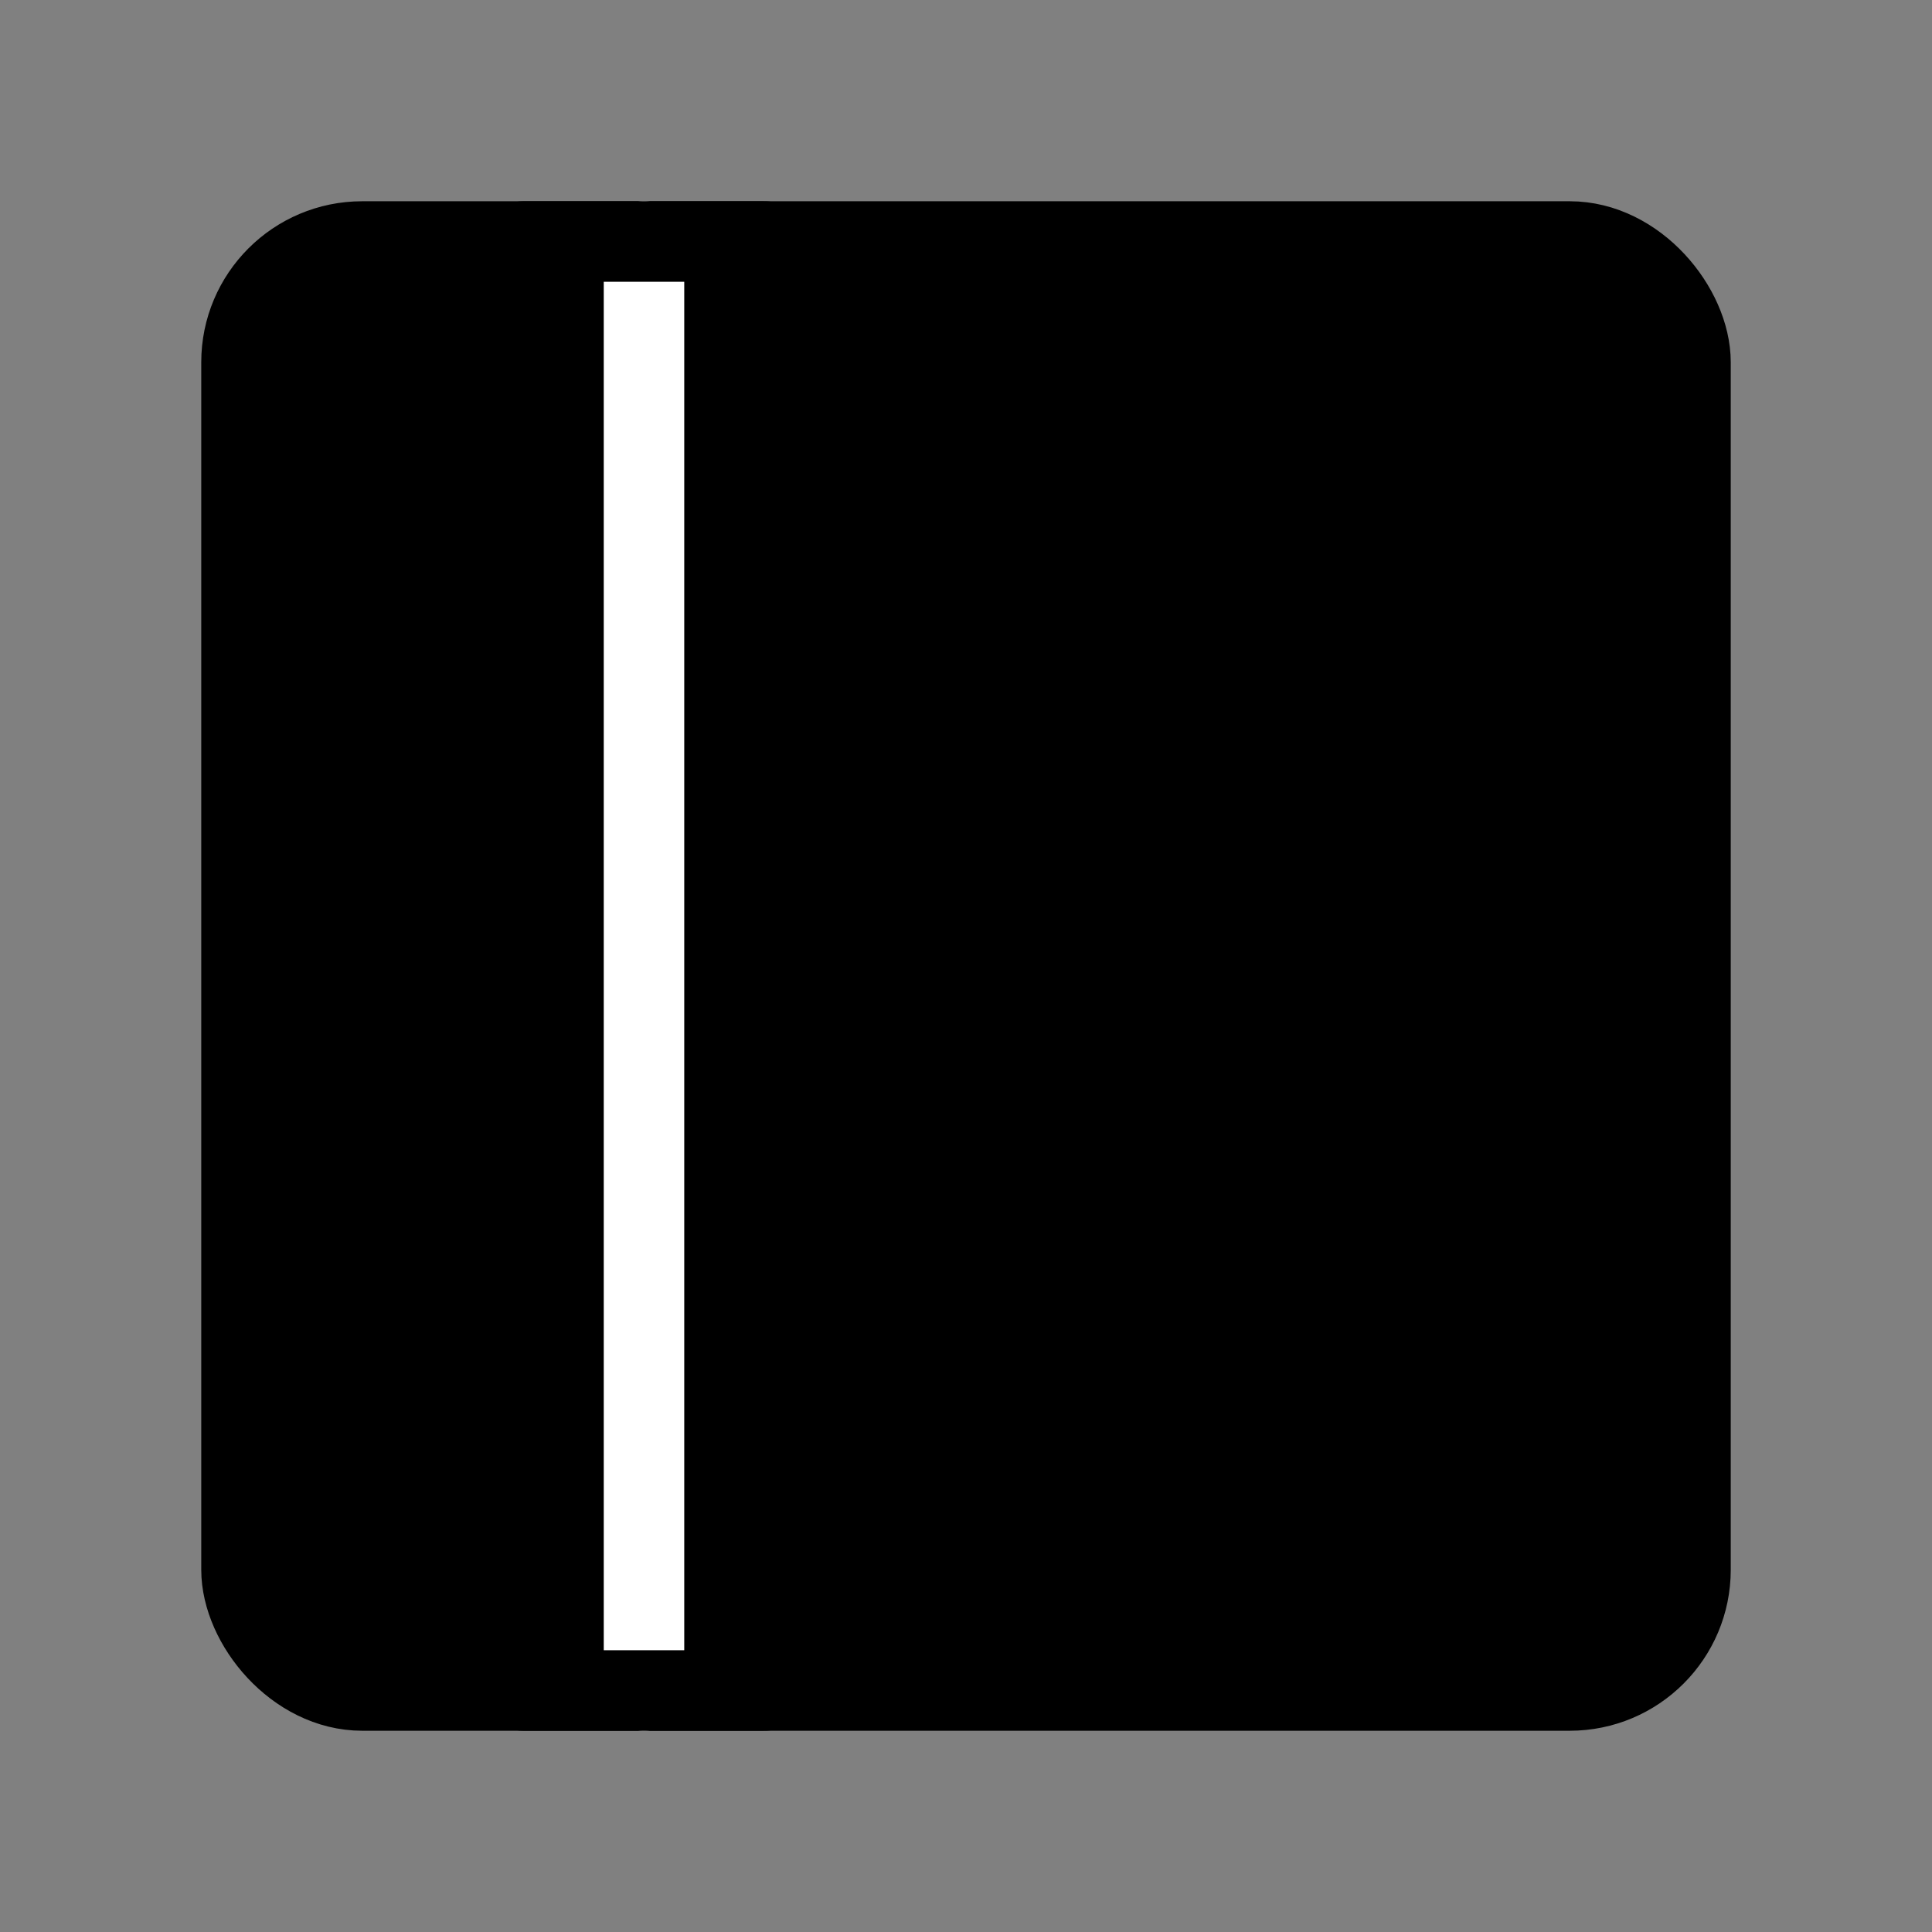 <svg viewBox="0 0 48 48" fill="none" xmlns="http://www.w3.org/2000/svg"><rect x="0" y="0" width="48" height="48" fill="#808080" stroke="none"/><rect x="6" y="6" width="36" height="36" rx="3" fill="currentColor" stroke="currentColor" stroke-width="2" stroke-linejoin="round"/><path d="M16 6V42" stroke="#fff" stroke-width="2" stroke-linecap="round" stroke-linejoin="round"/><path d="M13 42H19" stroke="currentColor" stroke-width="2" stroke-linecap="round" stroke-linejoin="round"/><path d="M13 6H19" stroke="currentColor" stroke-width="2" stroke-linecap="round" stroke-linejoin="round"/></svg>